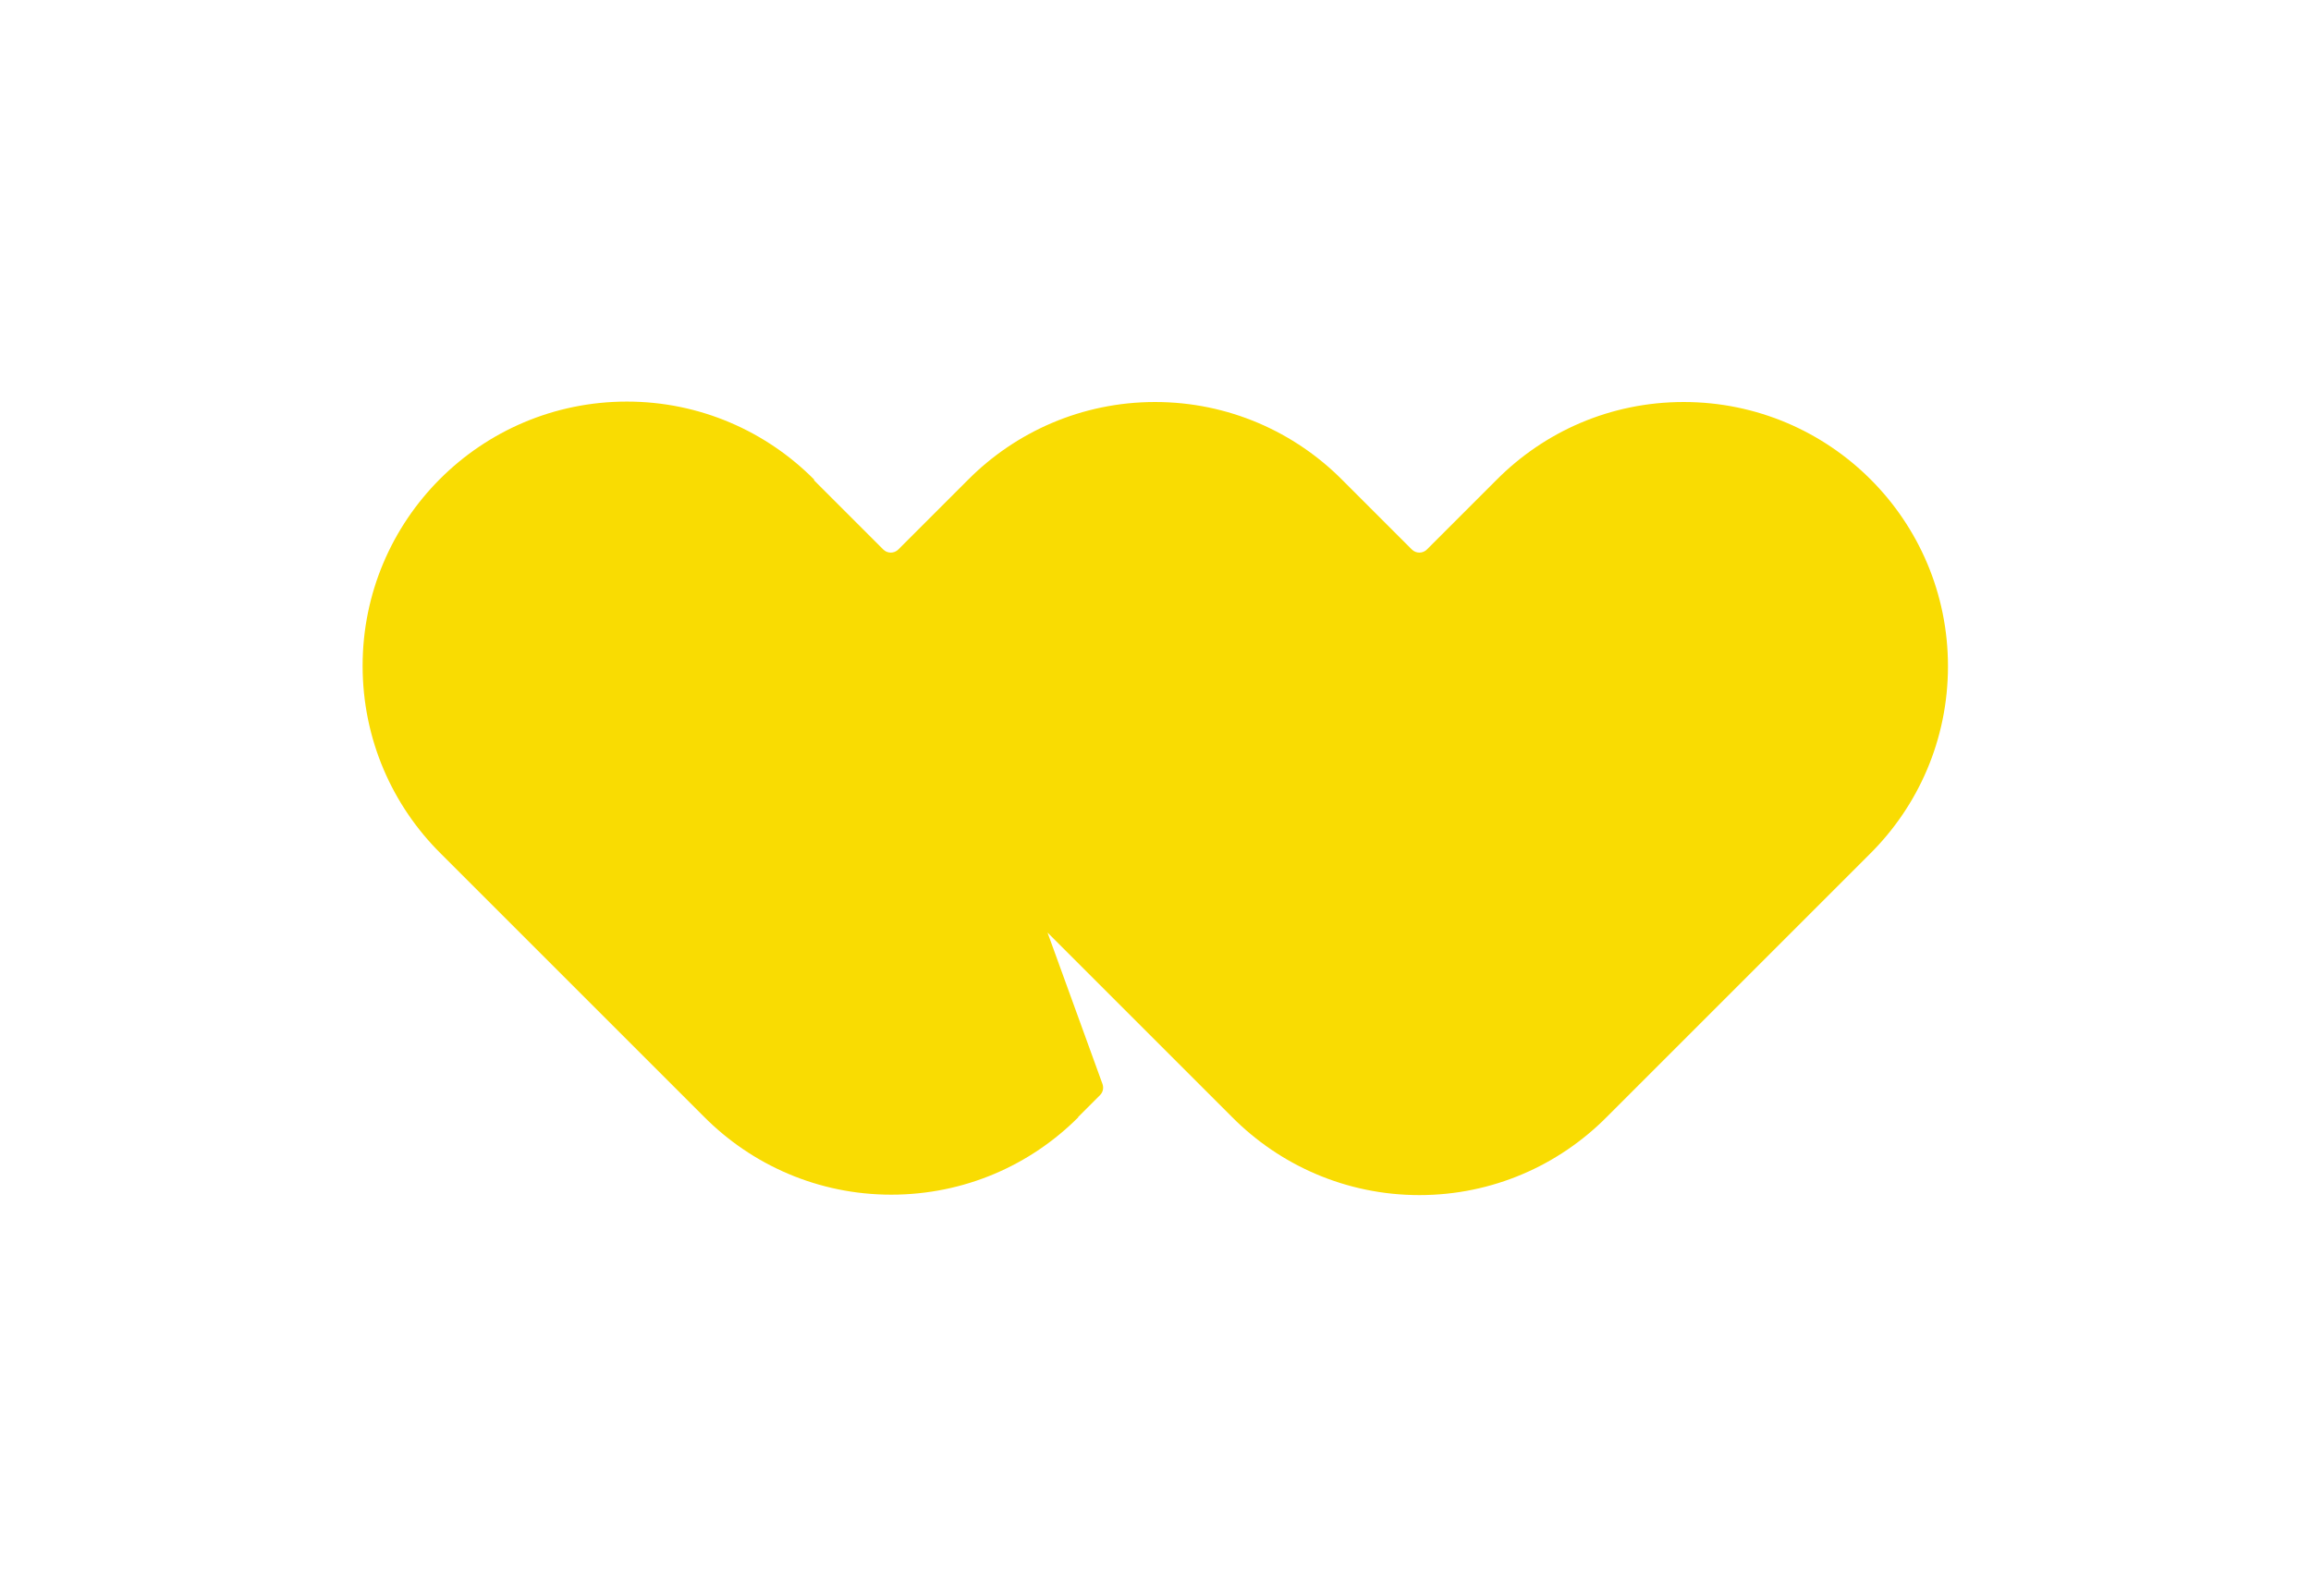 <?xml version="1.0" encoding="UTF-8"?>
<svg xmlns="http://www.w3.org/2000/svg" id="Layer_1" data-name="Layer 1" viewBox="0 0 55 38">
  <defs>
    <style>
      .cls-1 {
        fill: #f9dc02;
        stroke-width: 0px;
      }
    </style>
  </defs>
  <path class="cls-1" d="M19.38,11.42c-1.14-1.15-2.72-1.86-4.46-1.86-3.48,0-6.29,2.82-6.29,6.29,0,1.75.71,3.33,1.86,4.47l6.26,6.26c1.14,1.15,2.72,1.86,4.46,1.86s3.31-.7,4.45-1.84h0s0-.01,0-.01l.52-.52c.07-.07.09-.17.06-.26l-1.31-3.61,4.39,4.39c1.14,1.15,2.72,1.86,4.46,1.86s3.32-.71,4.46-1.86l6.26-6.26c1.15-1.14,1.86-2.72,1.86-4.47,0-3.48-2.82-6.29-6.29-6.29-1.75,0-3.32.71-4.46,1.86l-1.65,1.65c-.1.1-.26.1-.36,0l-1.65-1.65c-1.14-1.15-2.72-1.86-4.46-1.86s-3.32.71-4.46,1.86l-1.65,1.65c-.1.1-.26.1-.36,0l-1.65-1.65h0Z"></path>
</svg>

